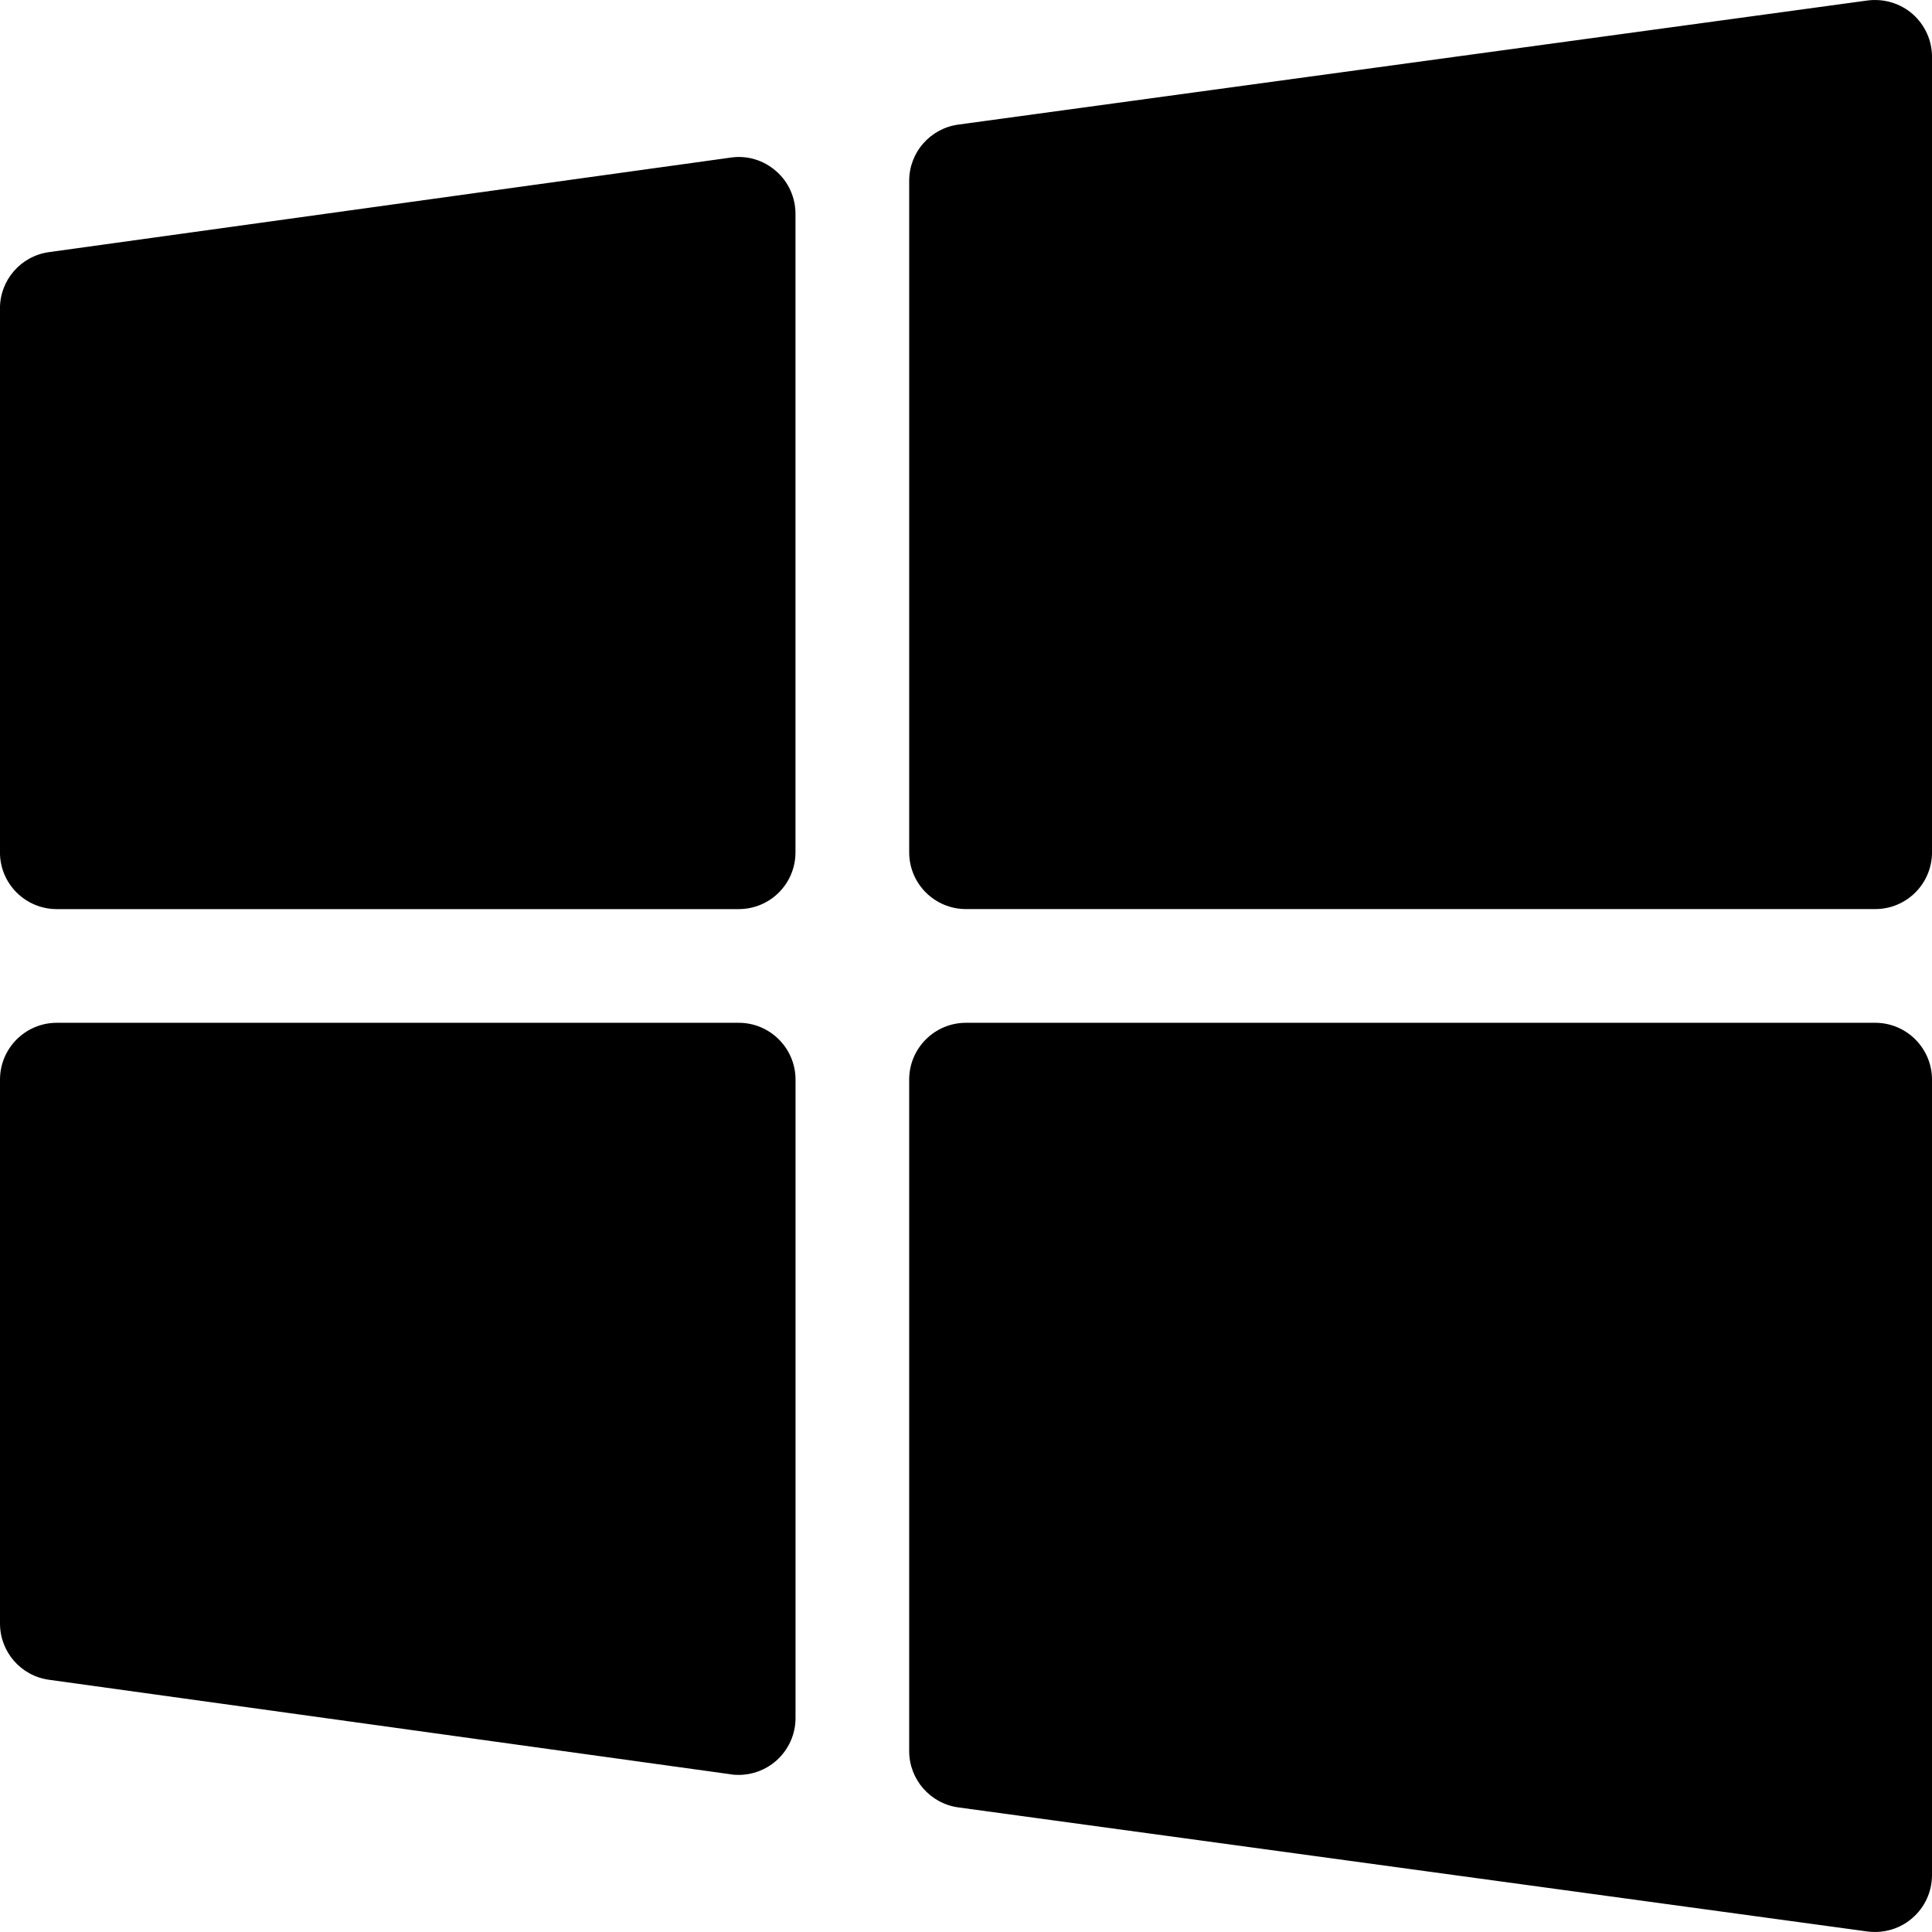 <?xml version="1.0" encoding="utf-8"?><!-- Uploaded to: SVG Repo, www.svgrepo.com, Generator: SVG Repo Mixer Tools -->
<svg fill="#000000" width="800px" height="800px" viewBox="0 0 1920 1920" xmlns="http://www.w3.org/2000/svg">
    <path d="M1863.53 1016.437c31.171 0 56.47 25.299 56.47 56.47v790.589c0 16.376-7.115 31.849-19.313 42.465-10.39 9.149-23.605 14.005-37.158 14.005-2.484 0-5.082-.113-7.567-.452l-903.53-123.331c-28.008-3.84-48.903-27.784-48.903-56.02v-667.256c0-31.171 25.3-56.47 56.471-56.47Zm-1129.412 0c31.171 0 56.47 25.299 56.47 56.47v634.504c0 16.376-7.115 31.85-19.426 42.579-10.39 9.035-23.491 13.891-37.044 13.891-2.485 0-5.196-.113-7.68-.564L48.79 1669.35C20.78 1665.51 0 1641.68 0 1613.444v-540.537c0-31.171 25.299-56.47 56.47-56.47Zm-7.726-859.855c16.151-2.372 32.415 2.597 44.725 13.327 12.424 10.73 19.426 26.315 19.426 42.579V846.99c0 31.285-25.186 56.47-56.47 56.47H56.424c-31.171 0-56.47-25.185-56.47-56.47V306.455c0-28.123 20.781-52.066 48.79-55.906ZM1855.974.474c16.15-2.033 32.414 2.71 44.724 13.44 12.198 10.73 19.313 26.203 19.313 42.466v790.588c0 31.285-25.299 56.471-56.47 56.471H960.01c-31.171 0-56.47-25.186-56.47-56.47V179.711c0-28.235 20.78-52.066 48.903-55.906Z" fill-rule="evenodd"/>
</svg>